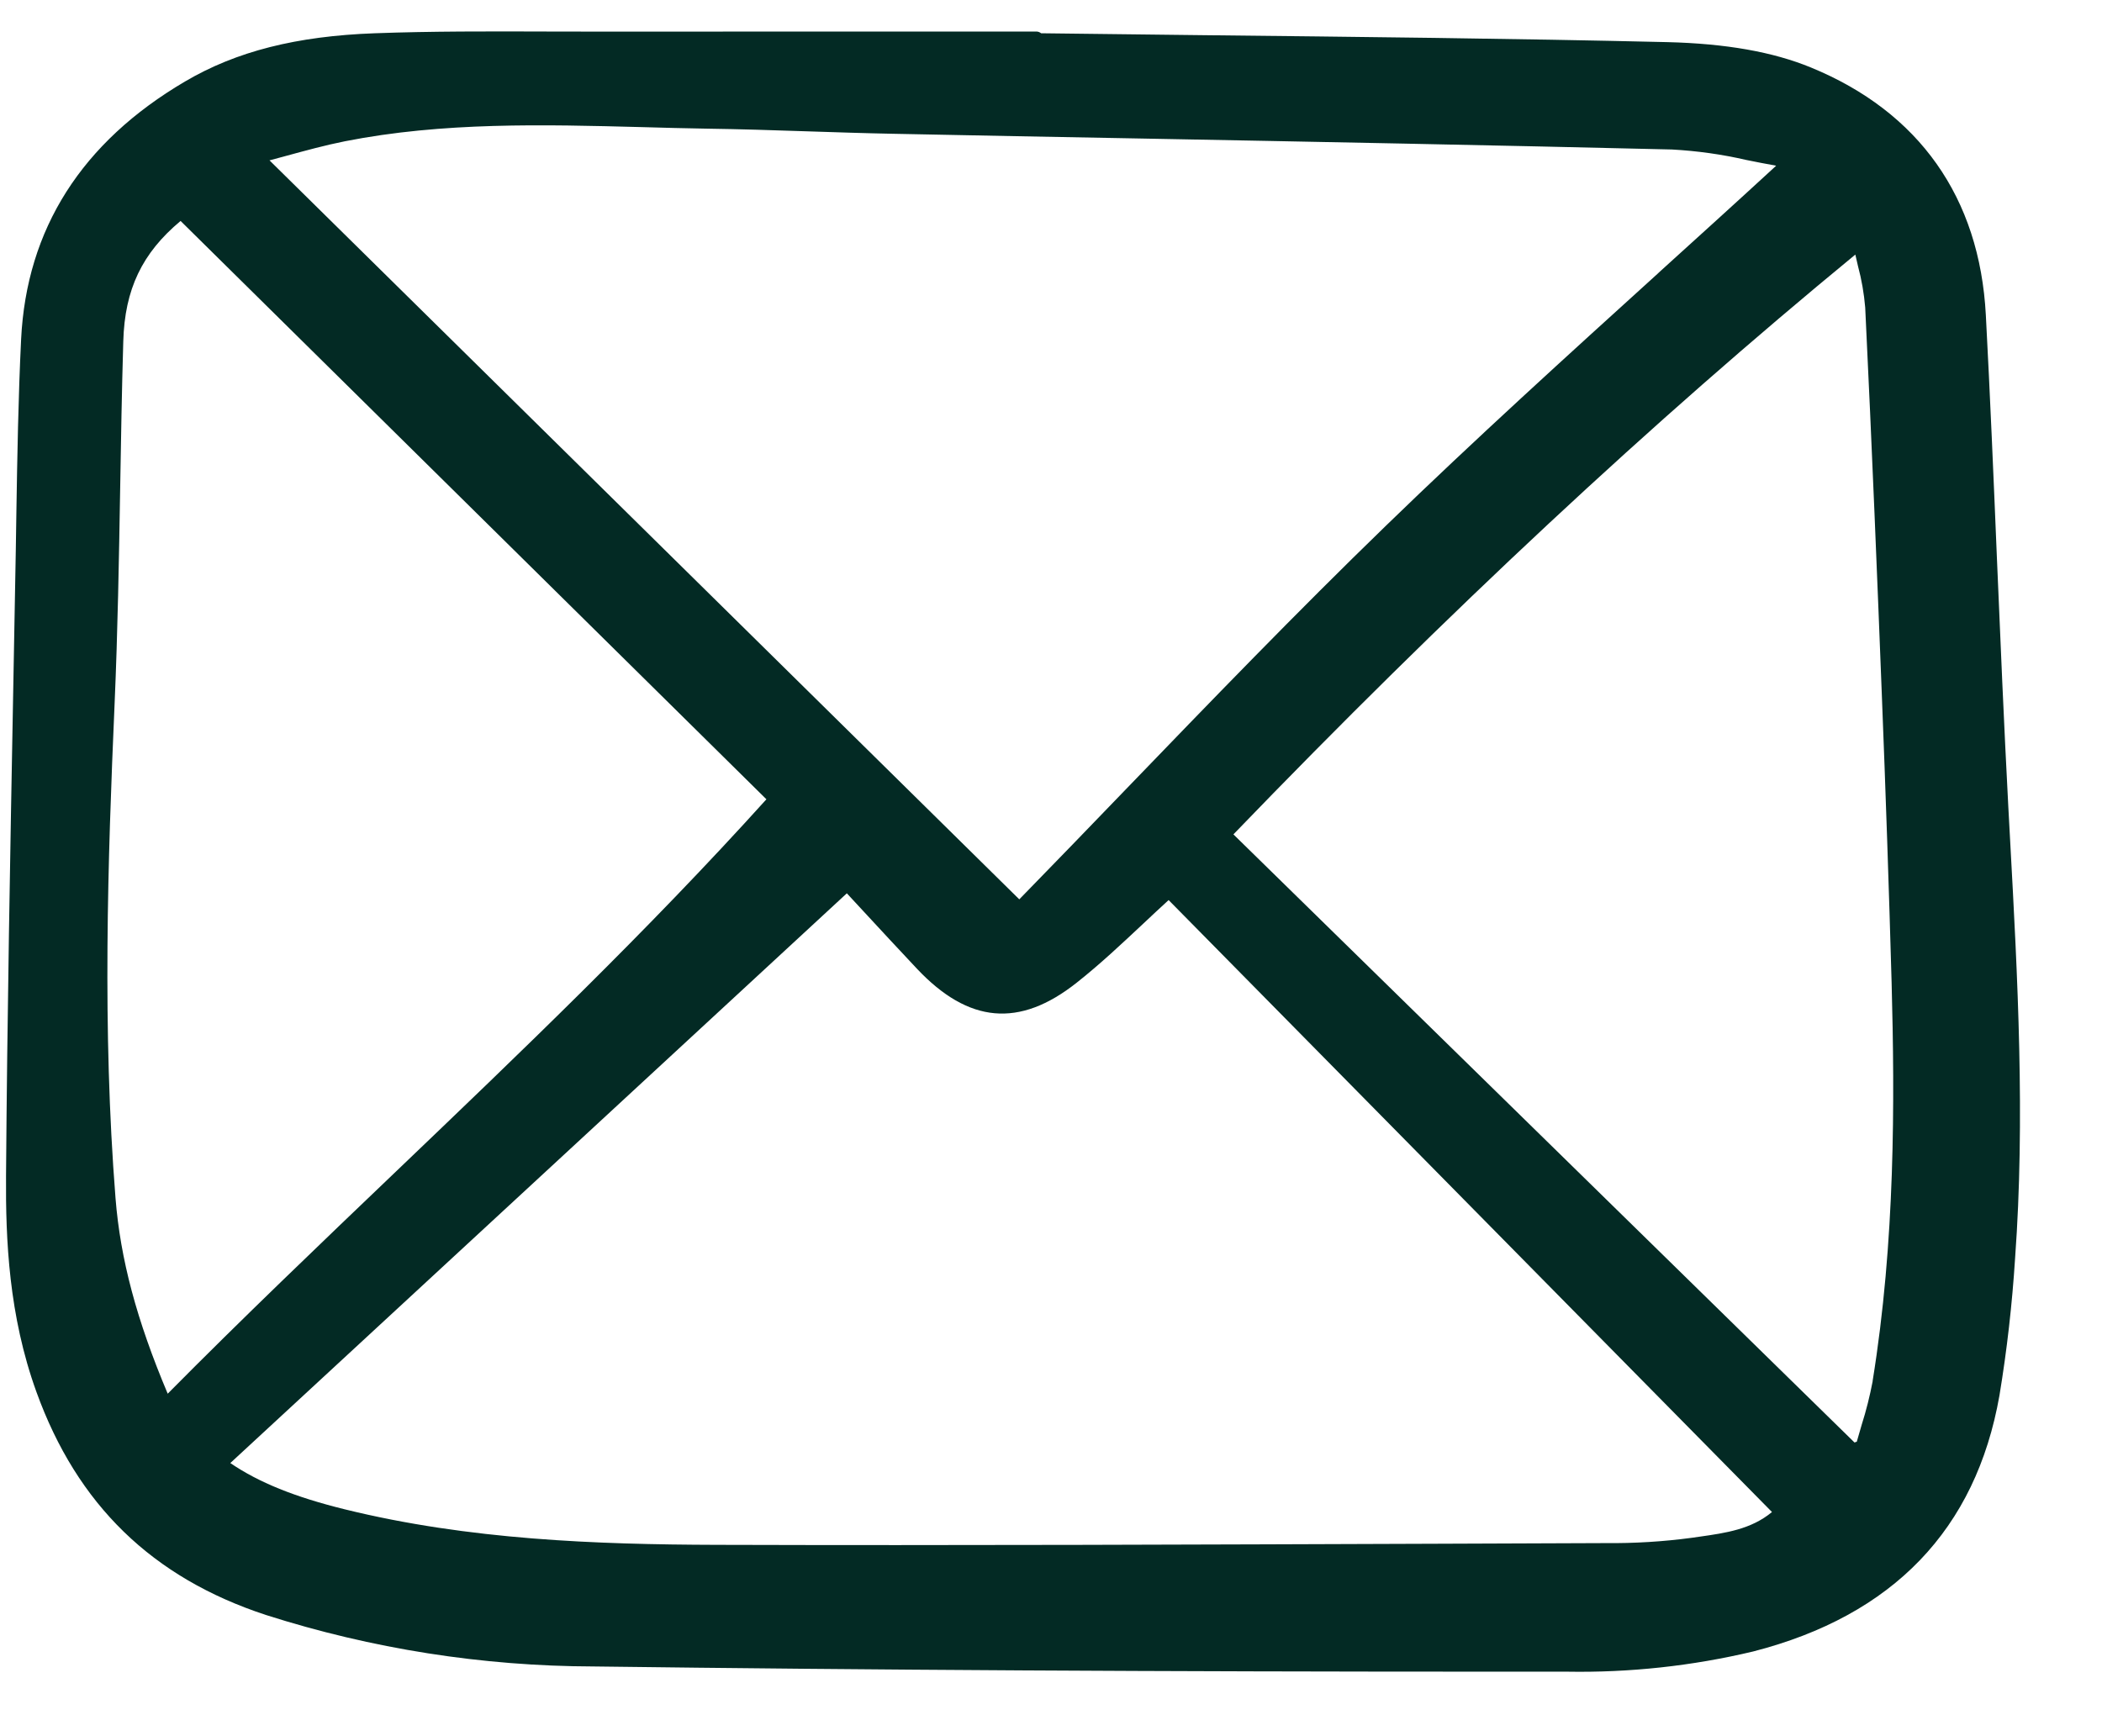 <svg width="23" height="19" viewBox="0 0 23 19" fill="none" xmlns="http://www.w3.org/2000/svg">
<g id="mail" clip-path="url(#clip0_8192_7044)">
<path id="Vector" d="M21.975 8.831C21.927 7.923 21.888 6.998 21.85 6.104C21.814 5.233 21.776 4.333 21.729 3.448C21.661 2.162 20.999 1.225 19.816 0.739C19.398 0.567 18.884 0.477 18.245 0.461C16.553 0.421 14.832 0.403 13.168 0.385C12.576 0.378 11.984 0.371 11.392 0.364C11.377 0.352 11.358 0.345 11.339 0.345H9.959C8.838 0.345 7.717 0.345 6.597 0.346C6.392 0.346 6.186 0.345 5.981 0.345C5.364 0.343 4.727 0.341 4.1 0.364C3.244 0.395 2.585 0.562 2.026 0.891C0.894 1.556 0.29 2.506 0.231 3.713C0.2 4.349 0.189 4.996 0.179 5.622L0.173 6.014C0.164 6.539 0.154 7.064 0.144 7.589C0.112 9.318 0.079 11.107 0.066 12.867C0.061 13.567 0.096 14.396 0.398 15.231C0.844 16.467 1.666 17.266 2.911 17.674C4.07 18.044 5.279 18.234 6.495 18.237C9.518 18.276 12.689 18.294 16.42 18.294H17.145C17.831 18.306 18.515 18.232 19.183 18.073C20.713 17.68 21.62 16.737 21.878 15.271C21.96 14.774 22.017 14.273 22.049 13.77C22.16 12.244 22.077 10.697 21.995 9.201L21.975 8.831ZM7.839 16.906C6.529 16.902 5.13 16.852 3.771 16.517C3.224 16.382 2.833 16.224 2.52 16.011L9.266 9.776L9.454 9.979C9.642 10.182 9.836 10.392 10.032 10.6C10.598 11.201 11.154 11.25 11.78 10.755C12.037 10.552 12.28 10.323 12.516 10.102C12.605 10.018 12.695 9.934 12.787 9.85L19.389 16.547C19.161 16.736 18.885 16.776 18.595 16.817L18.511 16.829C18.199 16.871 17.884 16.89 17.569 16.887L15.722 16.894C13.138 16.903 10.466 16.914 7.839 16.906ZM18.148 2.986C17.16 3.882 16.138 4.809 15.164 5.754C14.192 6.696 13.239 7.684 12.317 8.64C11.936 9.035 11.542 9.444 11.153 9.842L2.949 1.755C3.007 1.74 3.066 1.724 3.123 1.708C3.347 1.647 3.558 1.589 3.774 1.546C4.847 1.334 5.952 1.363 7.021 1.391C7.259 1.398 7.498 1.404 7.737 1.408C8.099 1.413 8.469 1.425 8.826 1.437C9.136 1.447 9.457 1.458 9.773 1.464C10.661 1.482 11.549 1.499 12.437 1.515C14.357 1.551 16.342 1.589 18.294 1.636C18.569 1.651 18.842 1.689 19.11 1.751C19.215 1.772 19.324 1.794 19.433 1.813V1.815C19.006 2.208 18.57 2.603 18.147 2.986L18.148 2.986ZM4.33 12.823C3.507 13.61 2.657 14.422 1.835 15.252C1.494 14.443 1.317 13.778 1.264 13.112C1.118 11.264 1.179 9.425 1.254 7.7C1.288 6.913 1.302 6.113 1.315 5.339C1.324 4.812 1.333 4.268 1.349 3.734C1.365 3.167 1.554 2.77 1.976 2.418L8.386 8.747C7.081 10.193 5.682 11.53 4.329 12.824L4.33 12.823ZM20.491 15.114C20.46 15.276 20.42 15.437 20.37 15.594C20.352 15.655 20.334 15.716 20.317 15.777L20.292 15.786L13.496 9.131C15.845 6.695 18.073 4.618 20.301 2.786C20.311 2.829 20.321 2.871 20.33 2.912C20.37 3.06 20.396 3.212 20.409 3.365C20.484 4.906 20.545 6.427 20.59 7.58C20.633 8.663 20.669 9.73 20.698 10.754C20.733 12.05 20.738 13.582 20.49 15.114L20.491 15.114Z" fill="#032A24"/>
</g>
<defs>
<clipPath id="clip0_8192_7044">
<rect width="22.125" height="18" fill="white" transform="translate(0 0.312)"/>
</clipPath>
</defs>
</svg>
